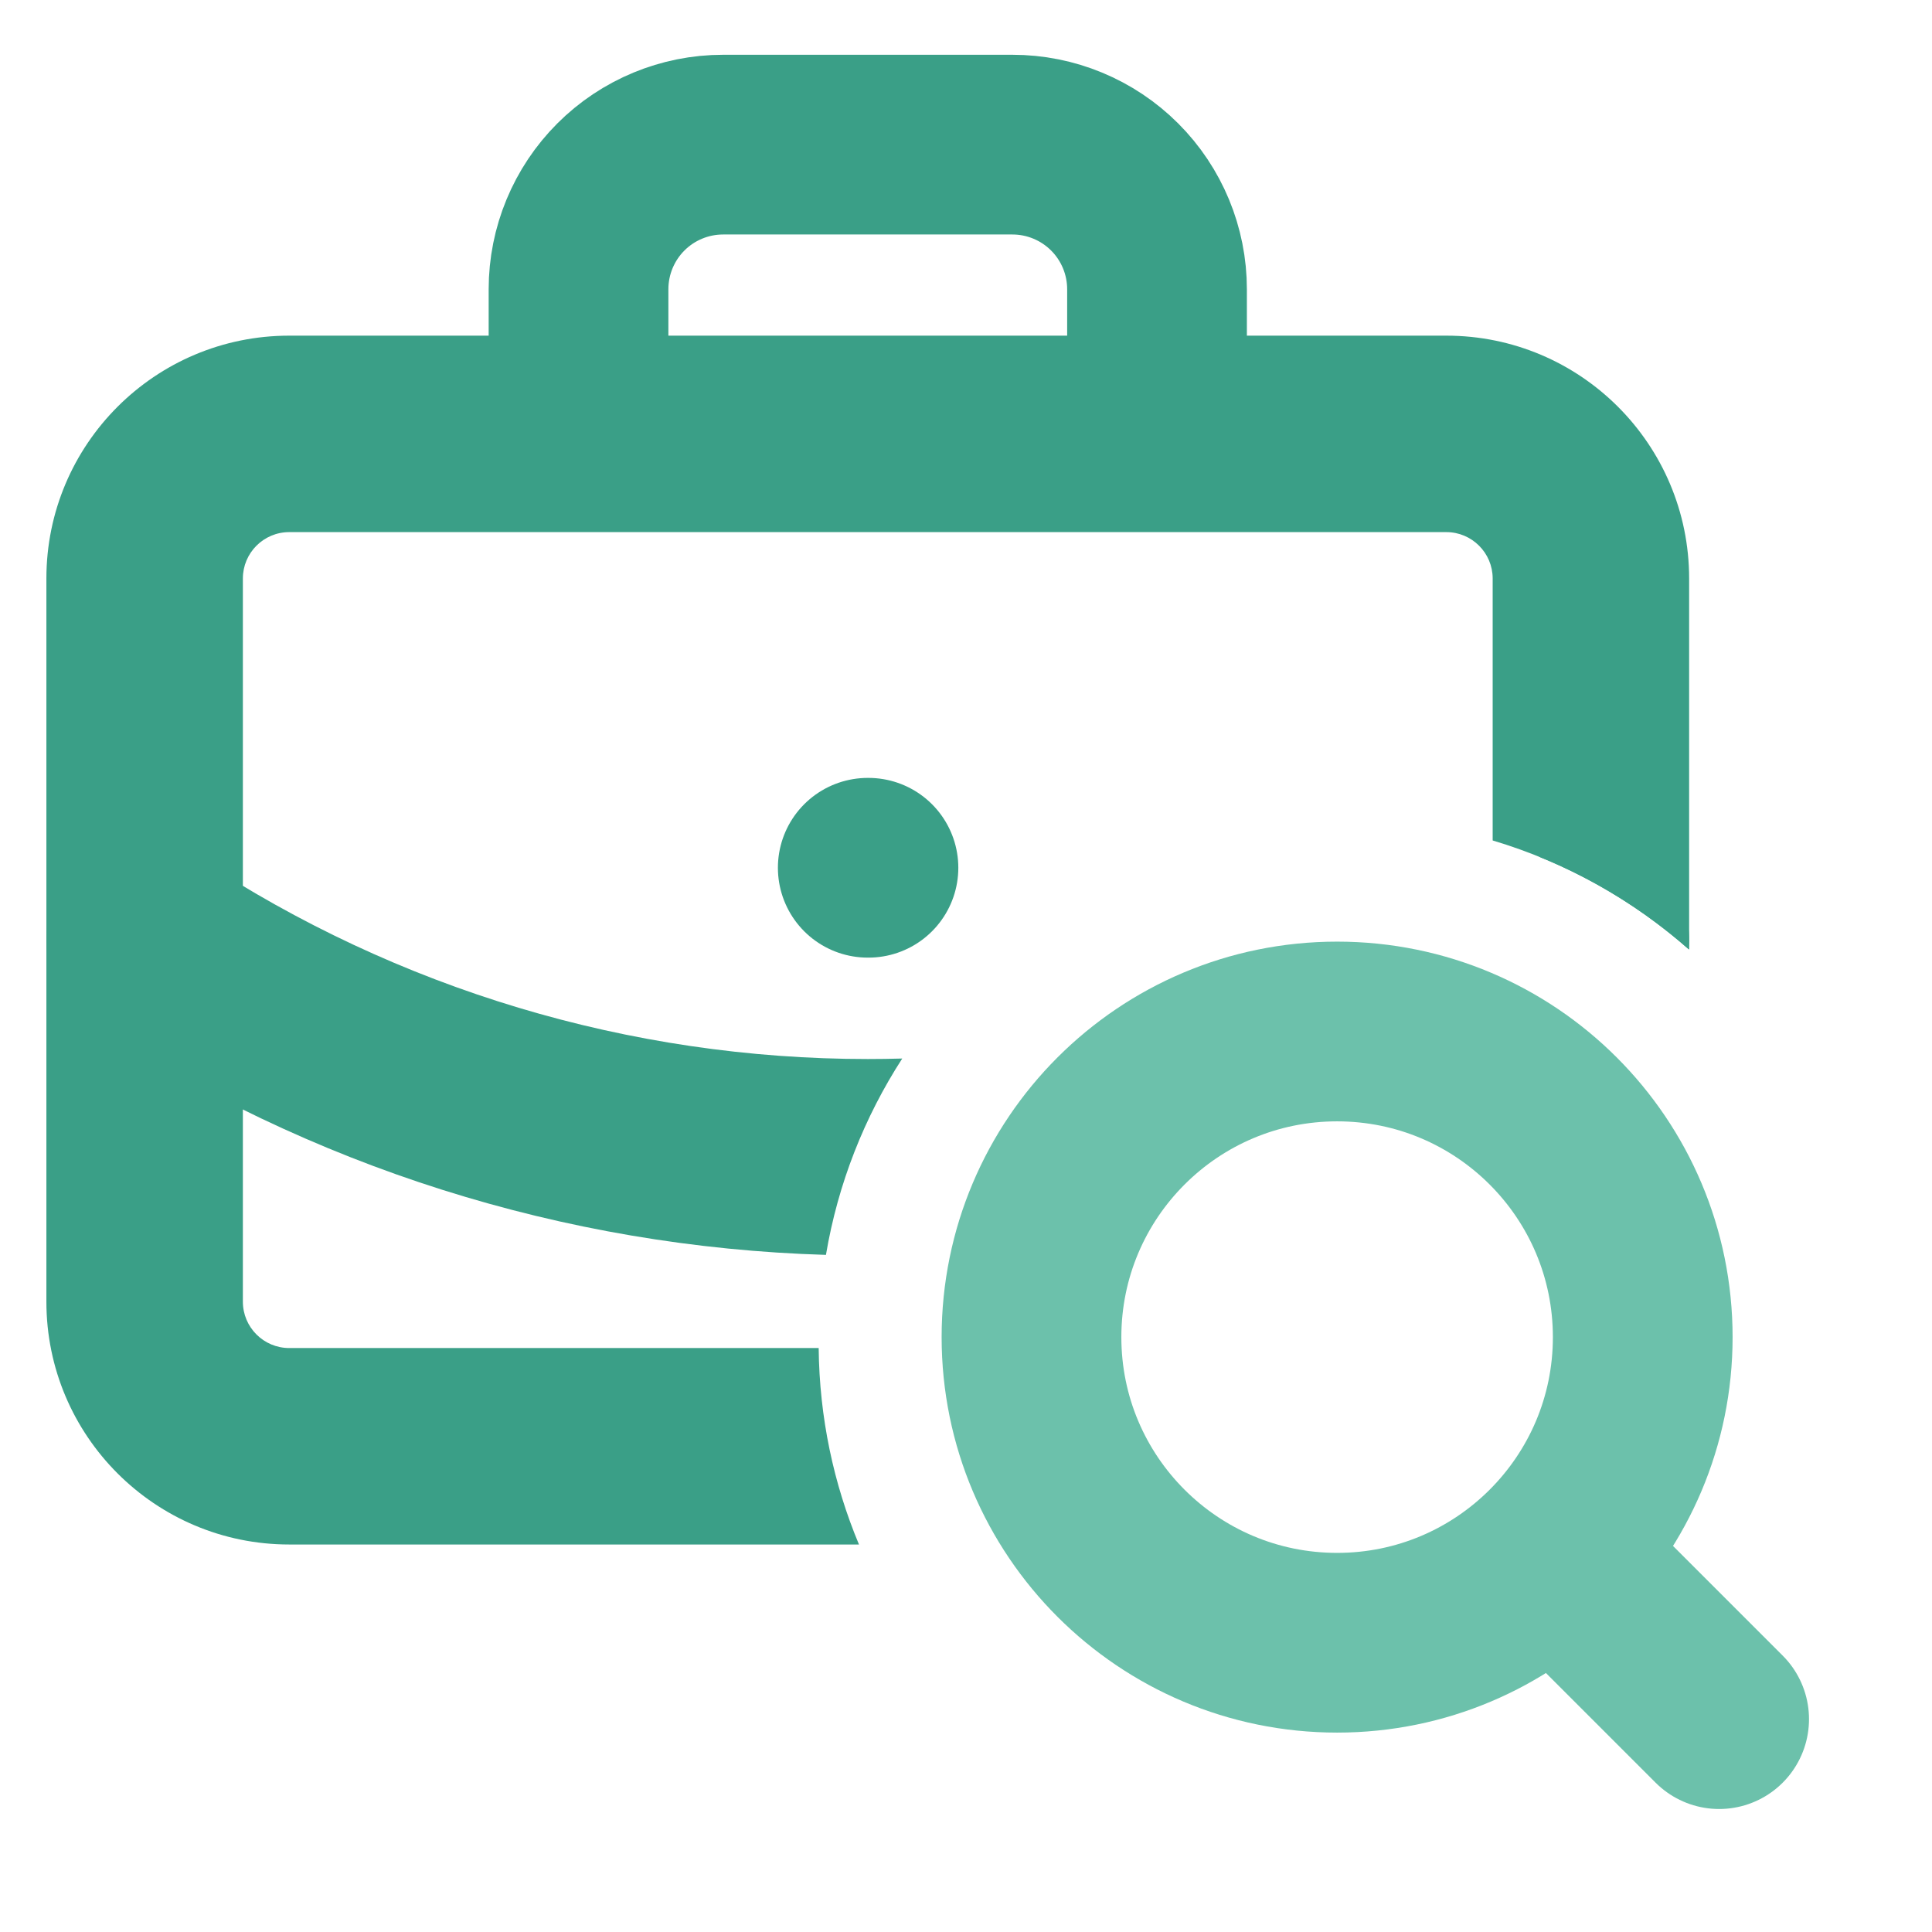 ﻿<svg width="86" height="86" viewBox="0 0 86 86" fill="none" xmlns="http://www.w3.org/2000/svg">
<path d="M38.627 38.627H38.658" stroke="#3A9F87" stroke-width="8" stroke-linecap="round" stroke-linejoin="round"/>
<path d="M51.503 19.314V12.876C51.503 11.168 50.825 9.531 49.617 8.323C48.41 7.116 46.772 6.438 45.065 6.438H32.189C30.482 6.438 28.844 7.116 27.637 8.323C26.43 9.531 25.752 11.168 25.752 12.876V19.314" stroke="#3A9F87" stroke-width="8" stroke-linecap="round" stroke-linejoin="round"/>
<path d="M59.52 73.124C67.033 73.124 73.124 67.033 73.124 59.52C73.124 52.006 67.033 45.915 59.52 45.915C52.006 45.915 45.915 52.006 45.915 59.52C45.915 67.033 52.006 73.124 59.52 73.124Z" stroke="#6CC1AB" stroke-width="8" stroke-linecap="round" stroke-linejoin="round"/>
<path d="M76.525 76.525L69.213 69.213" stroke="#6CC1AB" stroke-width="8" stroke-linecap="round" stroke-linejoin="round"/>
<path fill-rule="evenodd" clip-rule="evenodd" d="M10.811 25.751C10.811 24.611 11.735 23.686 12.876 23.686H64.379C65.519 23.686 66.444 24.611 66.444 25.751V37.412C69.719 38.389 72.692 40.067 75.189 42.271V25.751C75.189 19.781 70.349 14.941 64.379 14.941H12.876C6.905 14.941 2.065 19.781 2.065 25.751V57.941C2.065 63.911 6.905 68.751 12.876 68.751H38.236C37.109 66.055 36.474 63.103 36.442 60.006H12.876C11.735 60.006 10.811 59.081 10.811 57.941V25.751Z" fill="#3A9F87"/>
<path fill-rule="evenodd" clip-rule="evenodd" d="M75.17 42.255C75.261 41.297 75.037 40.302 74.466 39.437C73.156 37.454 70.509 36.884 68.504 38.134C70.962 39.129 73.212 40.53 75.17 42.255ZM40.162 47.119C38.48 49.722 37.301 52.681 36.766 55.859C25.115 55.513 13.776 51.931 4.029 45.495C2.013 44.165 1.458 41.452 2.789 39.437C4.119 37.421 6.832 36.866 8.847 38.197C17.683 44.031 28.039 47.141 38.627 47.141C39.139 47.141 39.651 47.133 40.162 47.119Z" fill="#3A9F87"/>
</svg>
